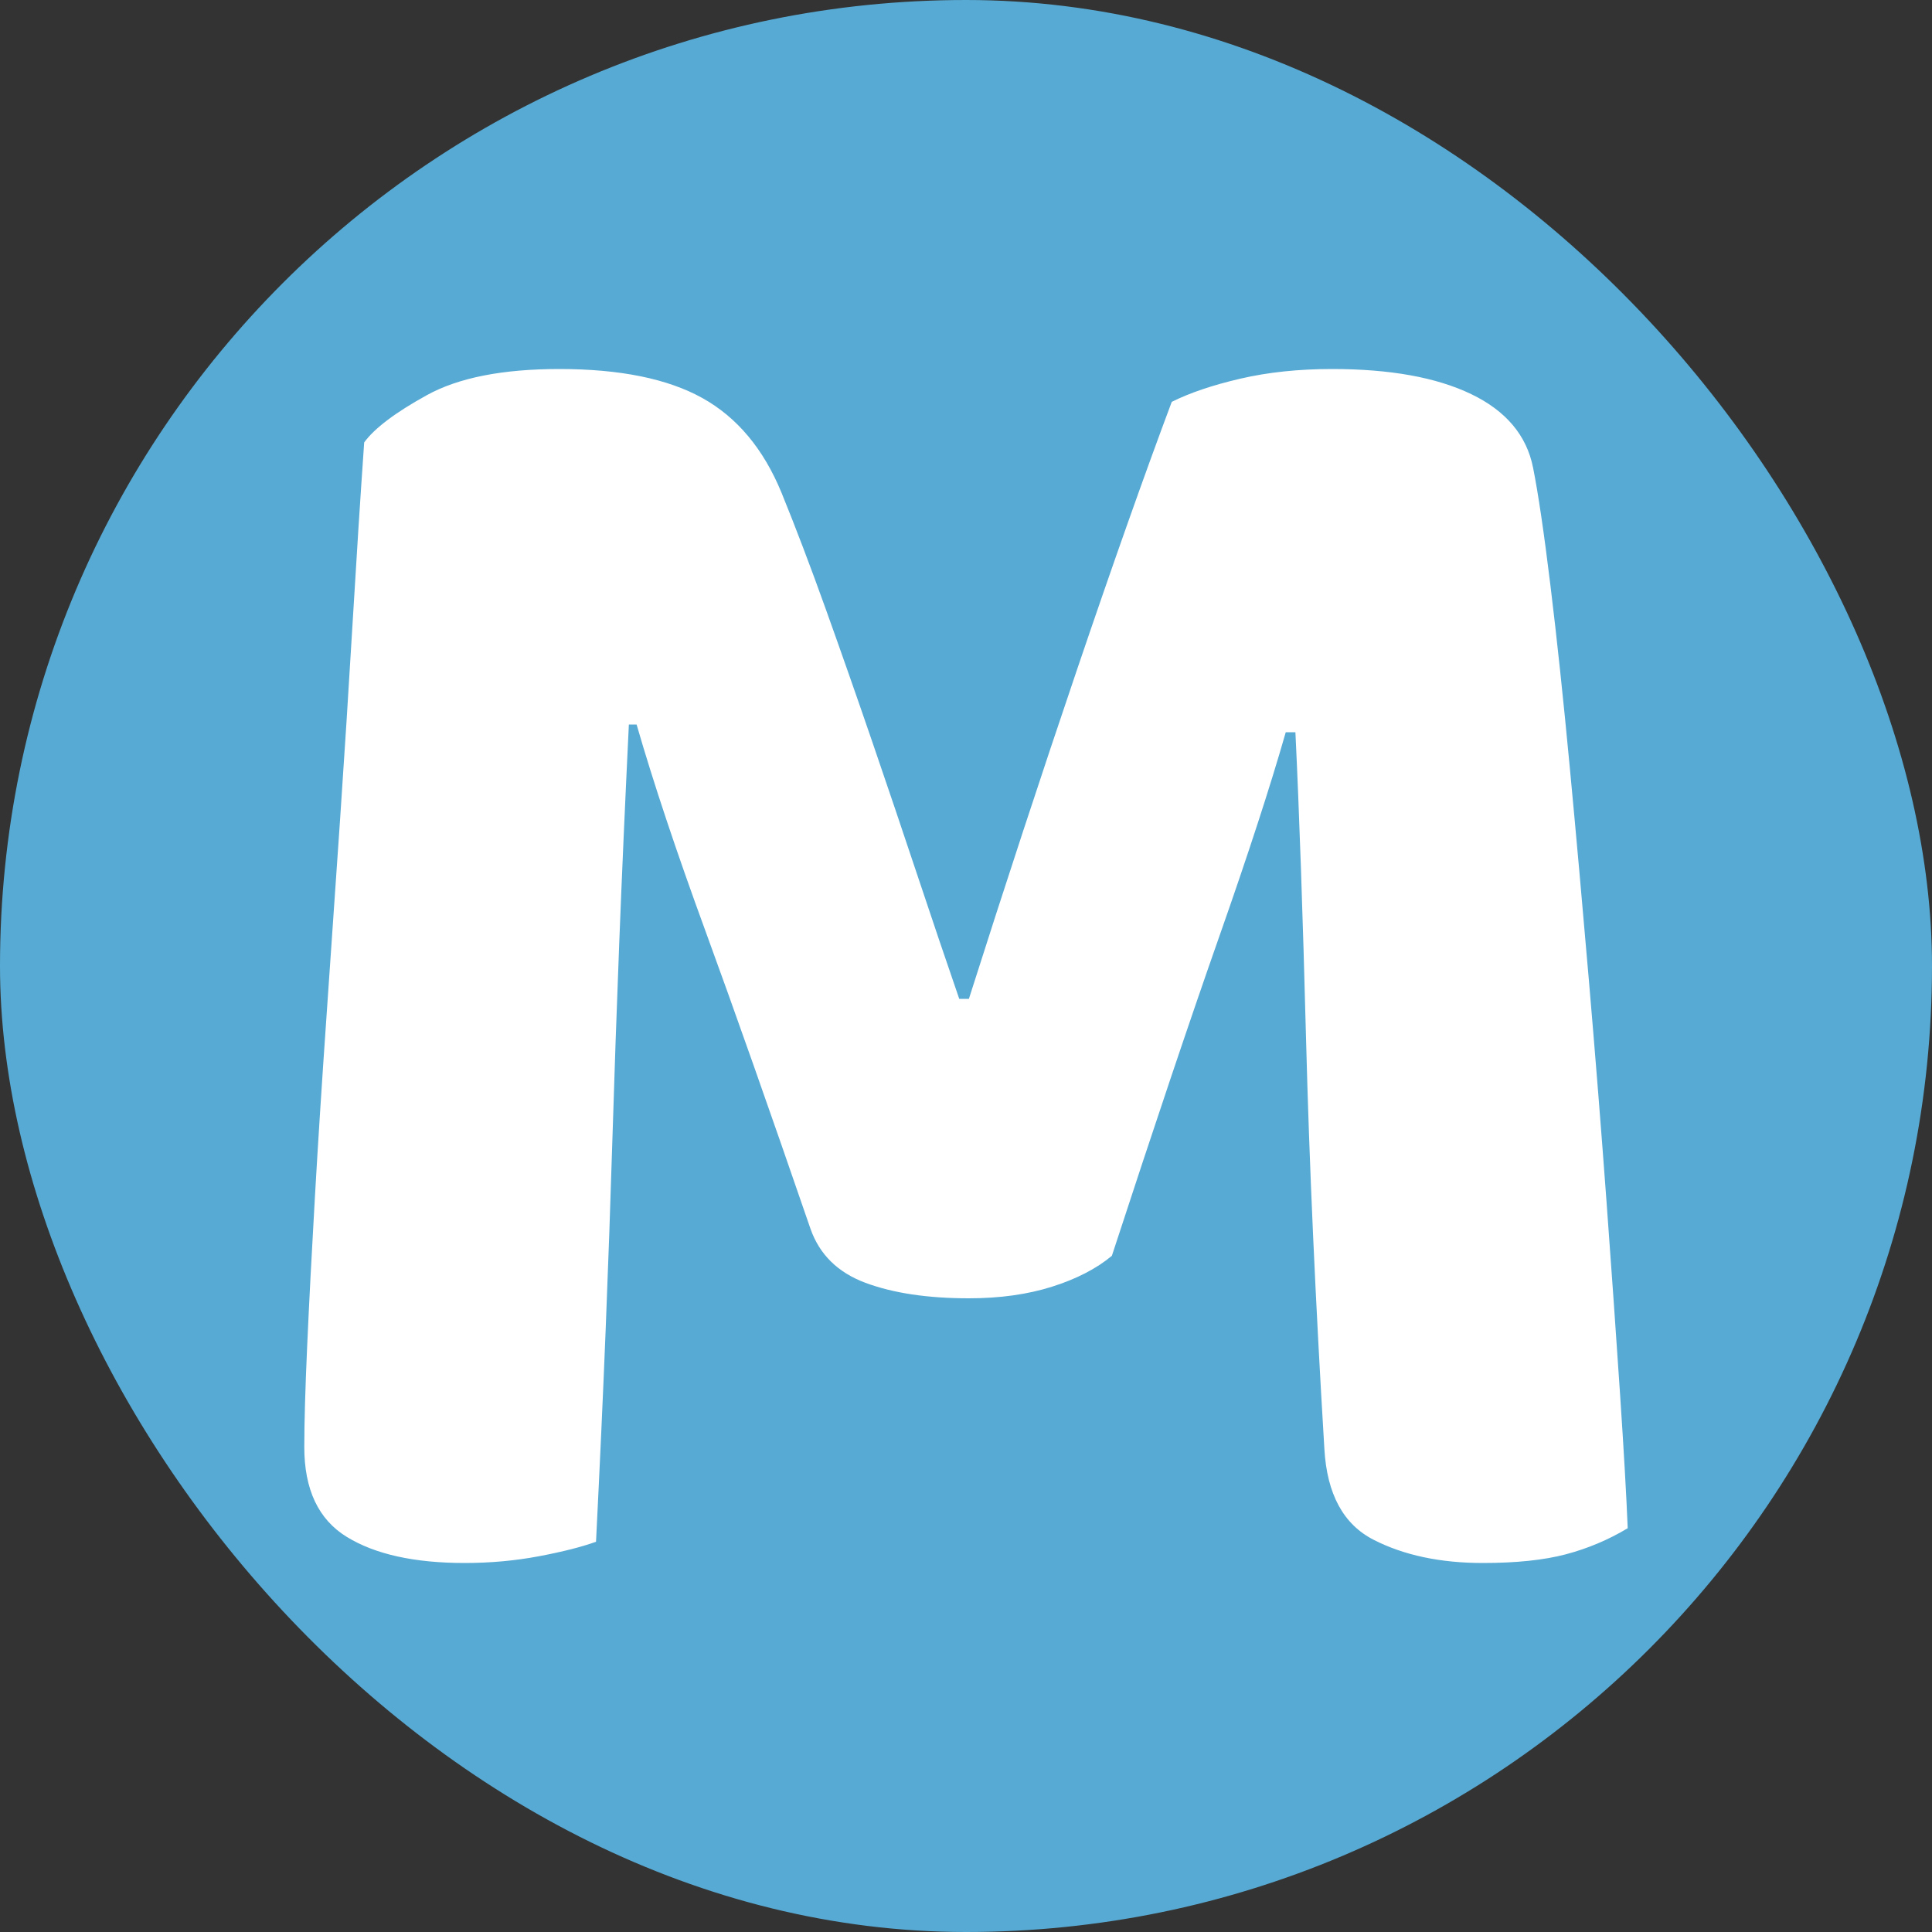 <svg xmlns="http://www.w3.org/2000/svg" width="256" height="256" viewBox="0 0 100 100"><rect x="0" y="0" width="100" height="100" fill="#333333" stroke="none"/><rect width="100" height="100" rx="50" fill="#57aad4"></rect><path fill="#fff" d="M57.55 65L57.55 65Q56.35 66 54.45 66.60Q52.55 67.20 50.15 67.20L50.15 67.20Q46.95 67.20 44.80 66.40Q42.65 65.60 41.95 63.60L41.95 63.60Q38.75 54.30 36.50 48.15Q34.25 42.00 32.95 37.50L32.95 37.50L32.55 37.50Q32.25 43.70 32.05 48.85Q31.85 54.00 31.70 58.90Q31.55 63.80 31.35 68.80Q31.15 73.80 30.85 79.80L30.85 79.80Q29.75 80.20 27.90 80.55Q26.05 80.90 24.05 80.90L24.05 80.90Q20.15 80.90 17.95 79.55Q15.75 78.20 15.75 74.90L15.75 74.90Q15.75 73.00 15.90 69.65Q16.05 66.30 16.30 61.95Q16.55 57.60 16.90 52.60Q17.25 47.60 17.60 42.45Q17.95 37.30 18.25 32.25Q18.55 27.20 18.85 22.90L18.85 22.90Q19.65 21.80 22.10 20.45Q24.55 19.10 28.95 19.10L28.95 19.10Q33.65 19.10 36.35 20.60Q39.05 22.10 40.45 25.50L40.45 25.50Q41.55 28.20 42.75 31.55Q43.95 34.90 45.15 38.40Q46.35 41.90 47.50 45.35Q48.65 48.80 49.65 51.70L49.65 51.70L50.15 51.70Q52.95 42.90 55.75 34.65Q58.55 26.40 60.65 20.80L60.65 20.80Q62.05 20.10 64.20 19.60Q66.35 19.10 68.95 19.10L68.95 19.10Q73.45 19.10 76.15 20.40Q78.85 21.70 79.35 24.20L79.35 24.20Q79.75 26.20 80.25 30.30Q80.75 34.40 81.25 39.70Q81.75 45.00 82.25 50.85Q82.75 56.70 83.15 62.15Q83.55 67.60 83.85 72.10Q84.15 76.60 84.25 79.10L84.25 79.10Q82.75 80.00 81.05 80.45Q79.35 80.90 76.75 80.90L76.75 80.90Q73.45 80.90 71.10 79.70Q68.75 78.50 68.55 75.00L68.55 75.00Q67.85 63.40 67.60 53.75Q67.35 44.10 67.05 37.90L67.05 37.90L66.55 37.90Q65.35 42.10 63.10 48.50Q60.85 54.90 57.55 65Z"></path></svg>